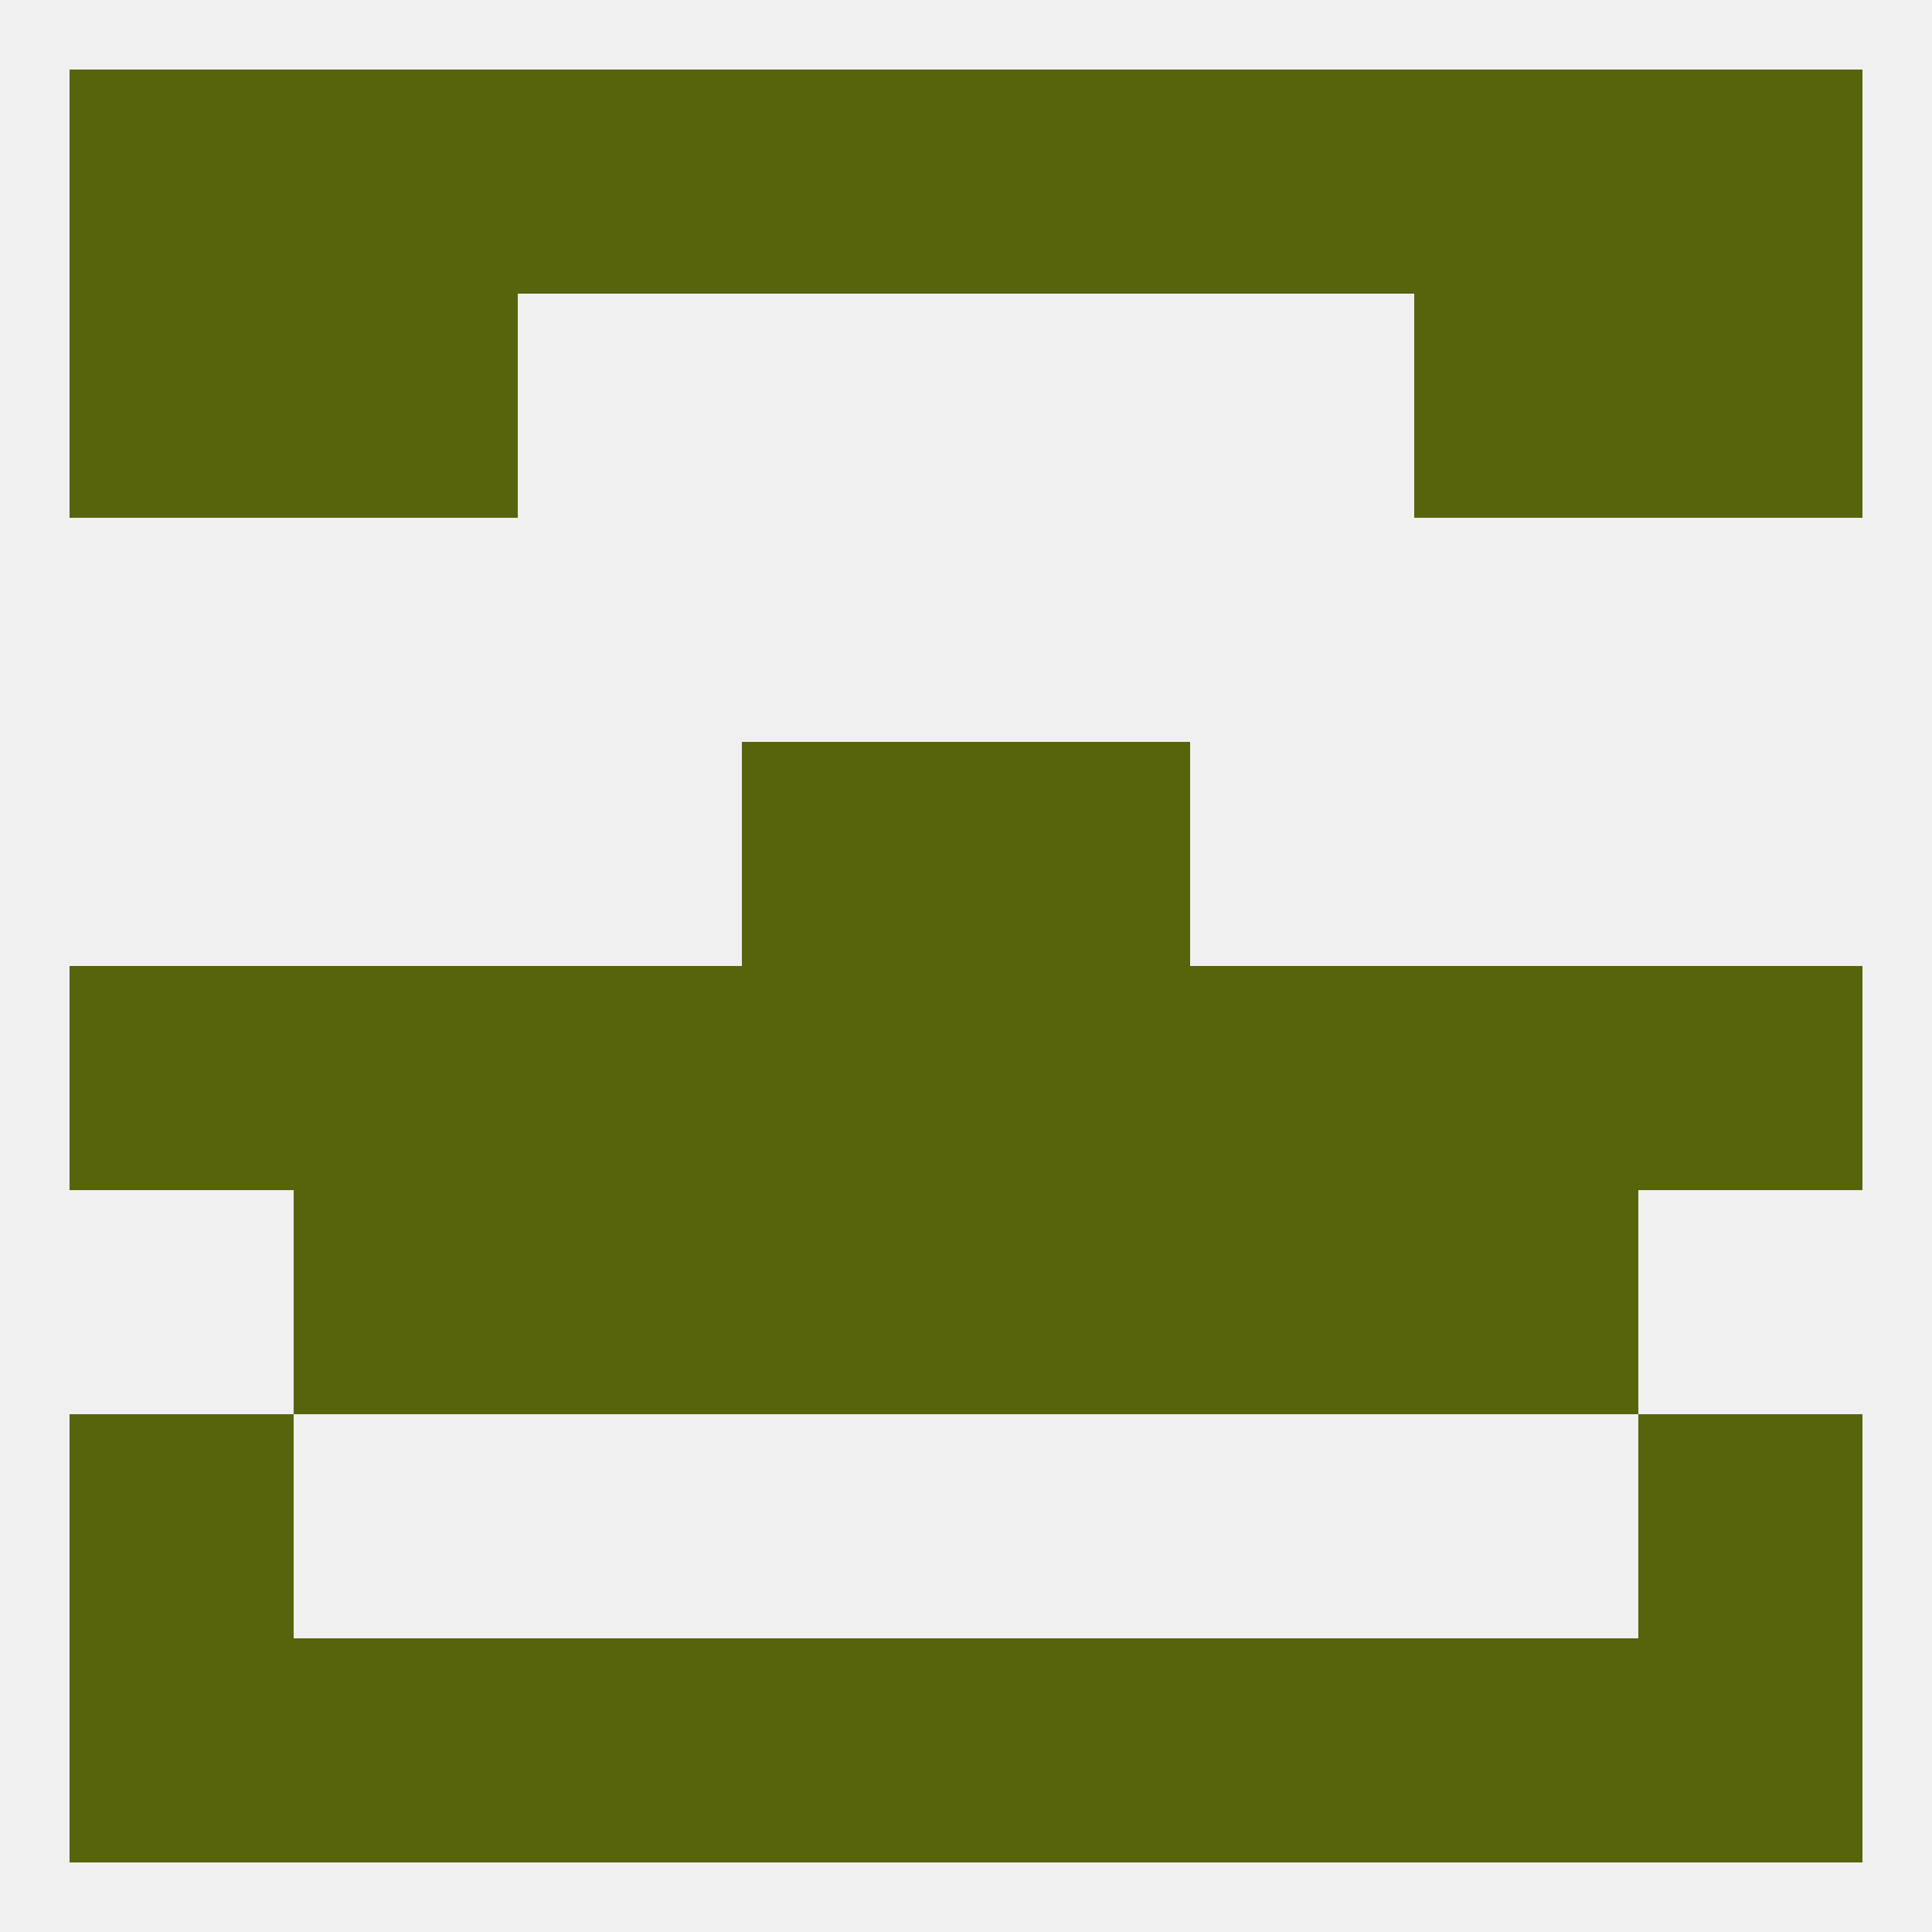 
<!--   <?xml version="1.0"?> -->
<svg version="1.1" baseprofile="full" xmlns="http://www.w3.org/2000/svg" xmlns:xlink="http://www.w3.org/1999/xlink" xmlns:ev="http://www.w3.org/2001/xml-events" width="250" height="250" viewBox="0 0 250 250" >
	<rect width="100%" height="100%" fill="rgba(240,240,240,255)"/>

	<rect x="96" y="96" width="29" height="29" fill="rgba(87,100,11,255)"/>
	<rect x="125" y="96" width="29" height="29" fill="rgba(87,100,11,255)"/>
	<rect x="154" y="212" width="29" height="29" fill="rgba(87,100,11,255)"/>
	<rect x="96" y="212" width="29" height="29" fill="rgba(87,100,11,255)"/>
	<rect x="125" y="212" width="29" height="29" fill="rgba(87,100,11,255)"/>
	<rect x="9" y="212" width="29" height="29" fill="rgba(87,100,11,255)"/>
	<rect x="212" y="212" width="29" height="29" fill="rgba(87,100,11,255)"/>
	<rect x="38" y="212" width="29" height="29" fill="rgba(87,100,11,255)"/>
	<rect x="183" y="212" width="29" height="29" fill="rgba(87,100,11,255)"/>
	<rect x="67" y="212" width="29" height="29" fill="rgba(87,100,11,255)"/>
	<rect x="125" y="9" width="29" height="29" fill="rgba(87,100,11,255)"/>
	<rect x="9" y="9" width="29" height="29" fill="rgba(87,100,11,255)"/>
	<rect x="212" y="9" width="29" height="29" fill="rgba(87,100,11,255)"/>
	<rect x="38" y="9" width="29" height="29" fill="rgba(87,100,11,255)"/>
	<rect x="183" y="9" width="29" height="29" fill="rgba(87,100,11,255)"/>
	<rect x="154" y="9" width="29" height="29" fill="rgba(87,100,11,255)"/>
	<rect x="96" y="9" width="29" height="29" fill="rgba(87,100,11,255)"/>
	<rect x="67" y="9" width="29" height="29" fill="rgba(87,100,11,255)"/>
	<rect x="38" y="38" width="29" height="29" fill="rgba(87,100,11,255)"/>
	<rect x="183" y="38" width="29" height="29" fill="rgba(87,100,11,255)"/>
	<rect x="9" y="38" width="29" height="29" fill="rgba(87,100,11,255)"/>
	<rect x="212" y="38" width="29" height="29" fill="rgba(87,100,11,255)"/>
	<rect x="9" y="183" width="29" height="29" fill="rgba(87,100,11,255)"/>
	<rect x="212" y="183" width="29" height="29" fill="rgba(87,100,11,255)"/>
	<rect x="38" y="125" width="29" height="29" fill="rgba(87,100,11,255)"/>
	<rect x="67" y="125" width="29" height="29" fill="rgba(87,100,11,255)"/>
	<rect x="125" y="125" width="29" height="29" fill="rgba(87,100,11,255)"/>
	<rect x="9" y="125" width="29" height="29" fill="rgba(87,100,11,255)"/>
	<rect x="212" y="125" width="29" height="29" fill="rgba(87,100,11,255)"/>
	<rect x="183" y="125" width="29" height="29" fill="rgba(87,100,11,255)"/>
	<rect x="154" y="125" width="29" height="29" fill="rgba(87,100,11,255)"/>
	<rect x="96" y="125" width="29" height="29" fill="rgba(87,100,11,255)"/>
	<rect x="38" y="154" width="29" height="29" fill="rgba(87,100,11,255)"/>
	<rect x="183" y="154" width="29" height="29" fill="rgba(87,100,11,255)"/>
	<rect x="67" y="154" width="29" height="29" fill="rgba(87,100,11,255)"/>
	<rect x="154" y="154" width="29" height="29" fill="rgba(87,100,11,255)"/>
	<rect x="96" y="154" width="29" height="29" fill="rgba(87,100,11,255)"/>
	<rect x="125" y="154" width="29" height="29" fill="rgba(87,100,11,255)"/>
</svg>